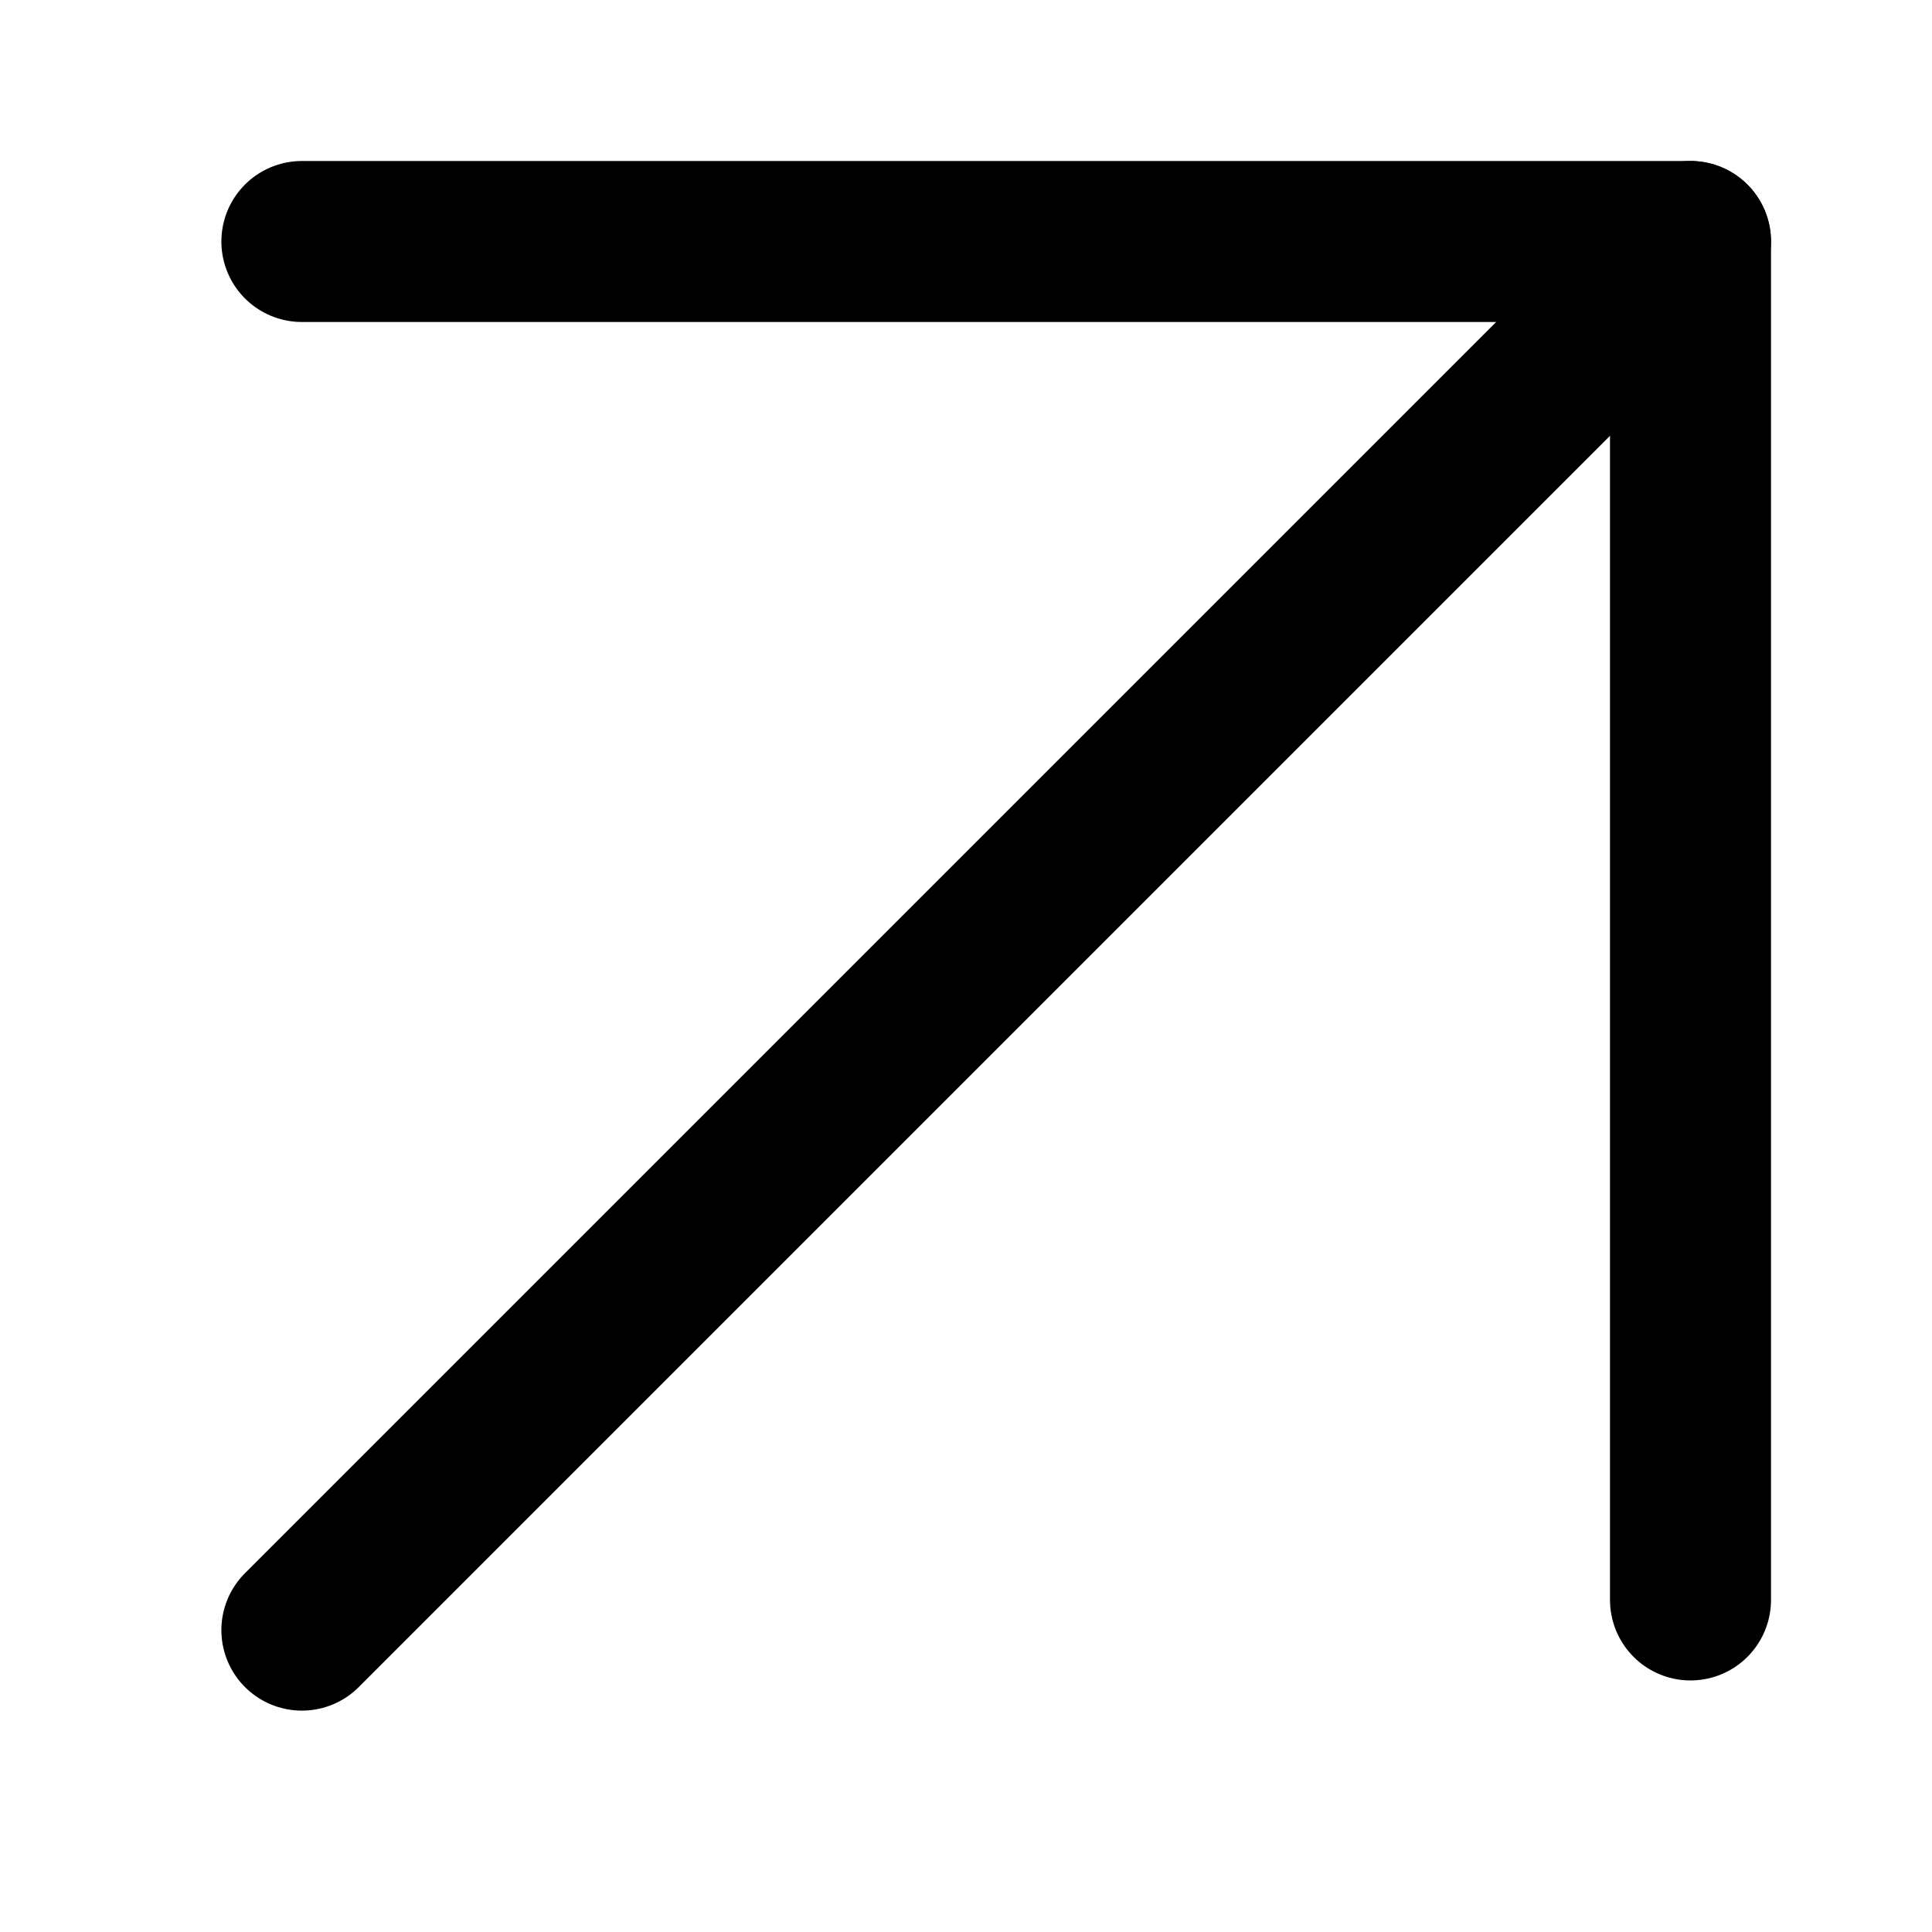 <?xml version="1.0" encoding="UTF-8"?> <svg xmlns="http://www.w3.org/2000/svg" width="24" height="24" viewBox="0 0 24 24" fill="none"> <path d="M3.75 20.25L21 3" stroke="black" stroke-width="2" stroke-linecap="round" stroke-linejoin="round"></path> <path d="M21 19.875V3H3.75" stroke="black" stroke-width="2" stroke-linecap="round" stroke-linejoin="round"></path> </svg> 